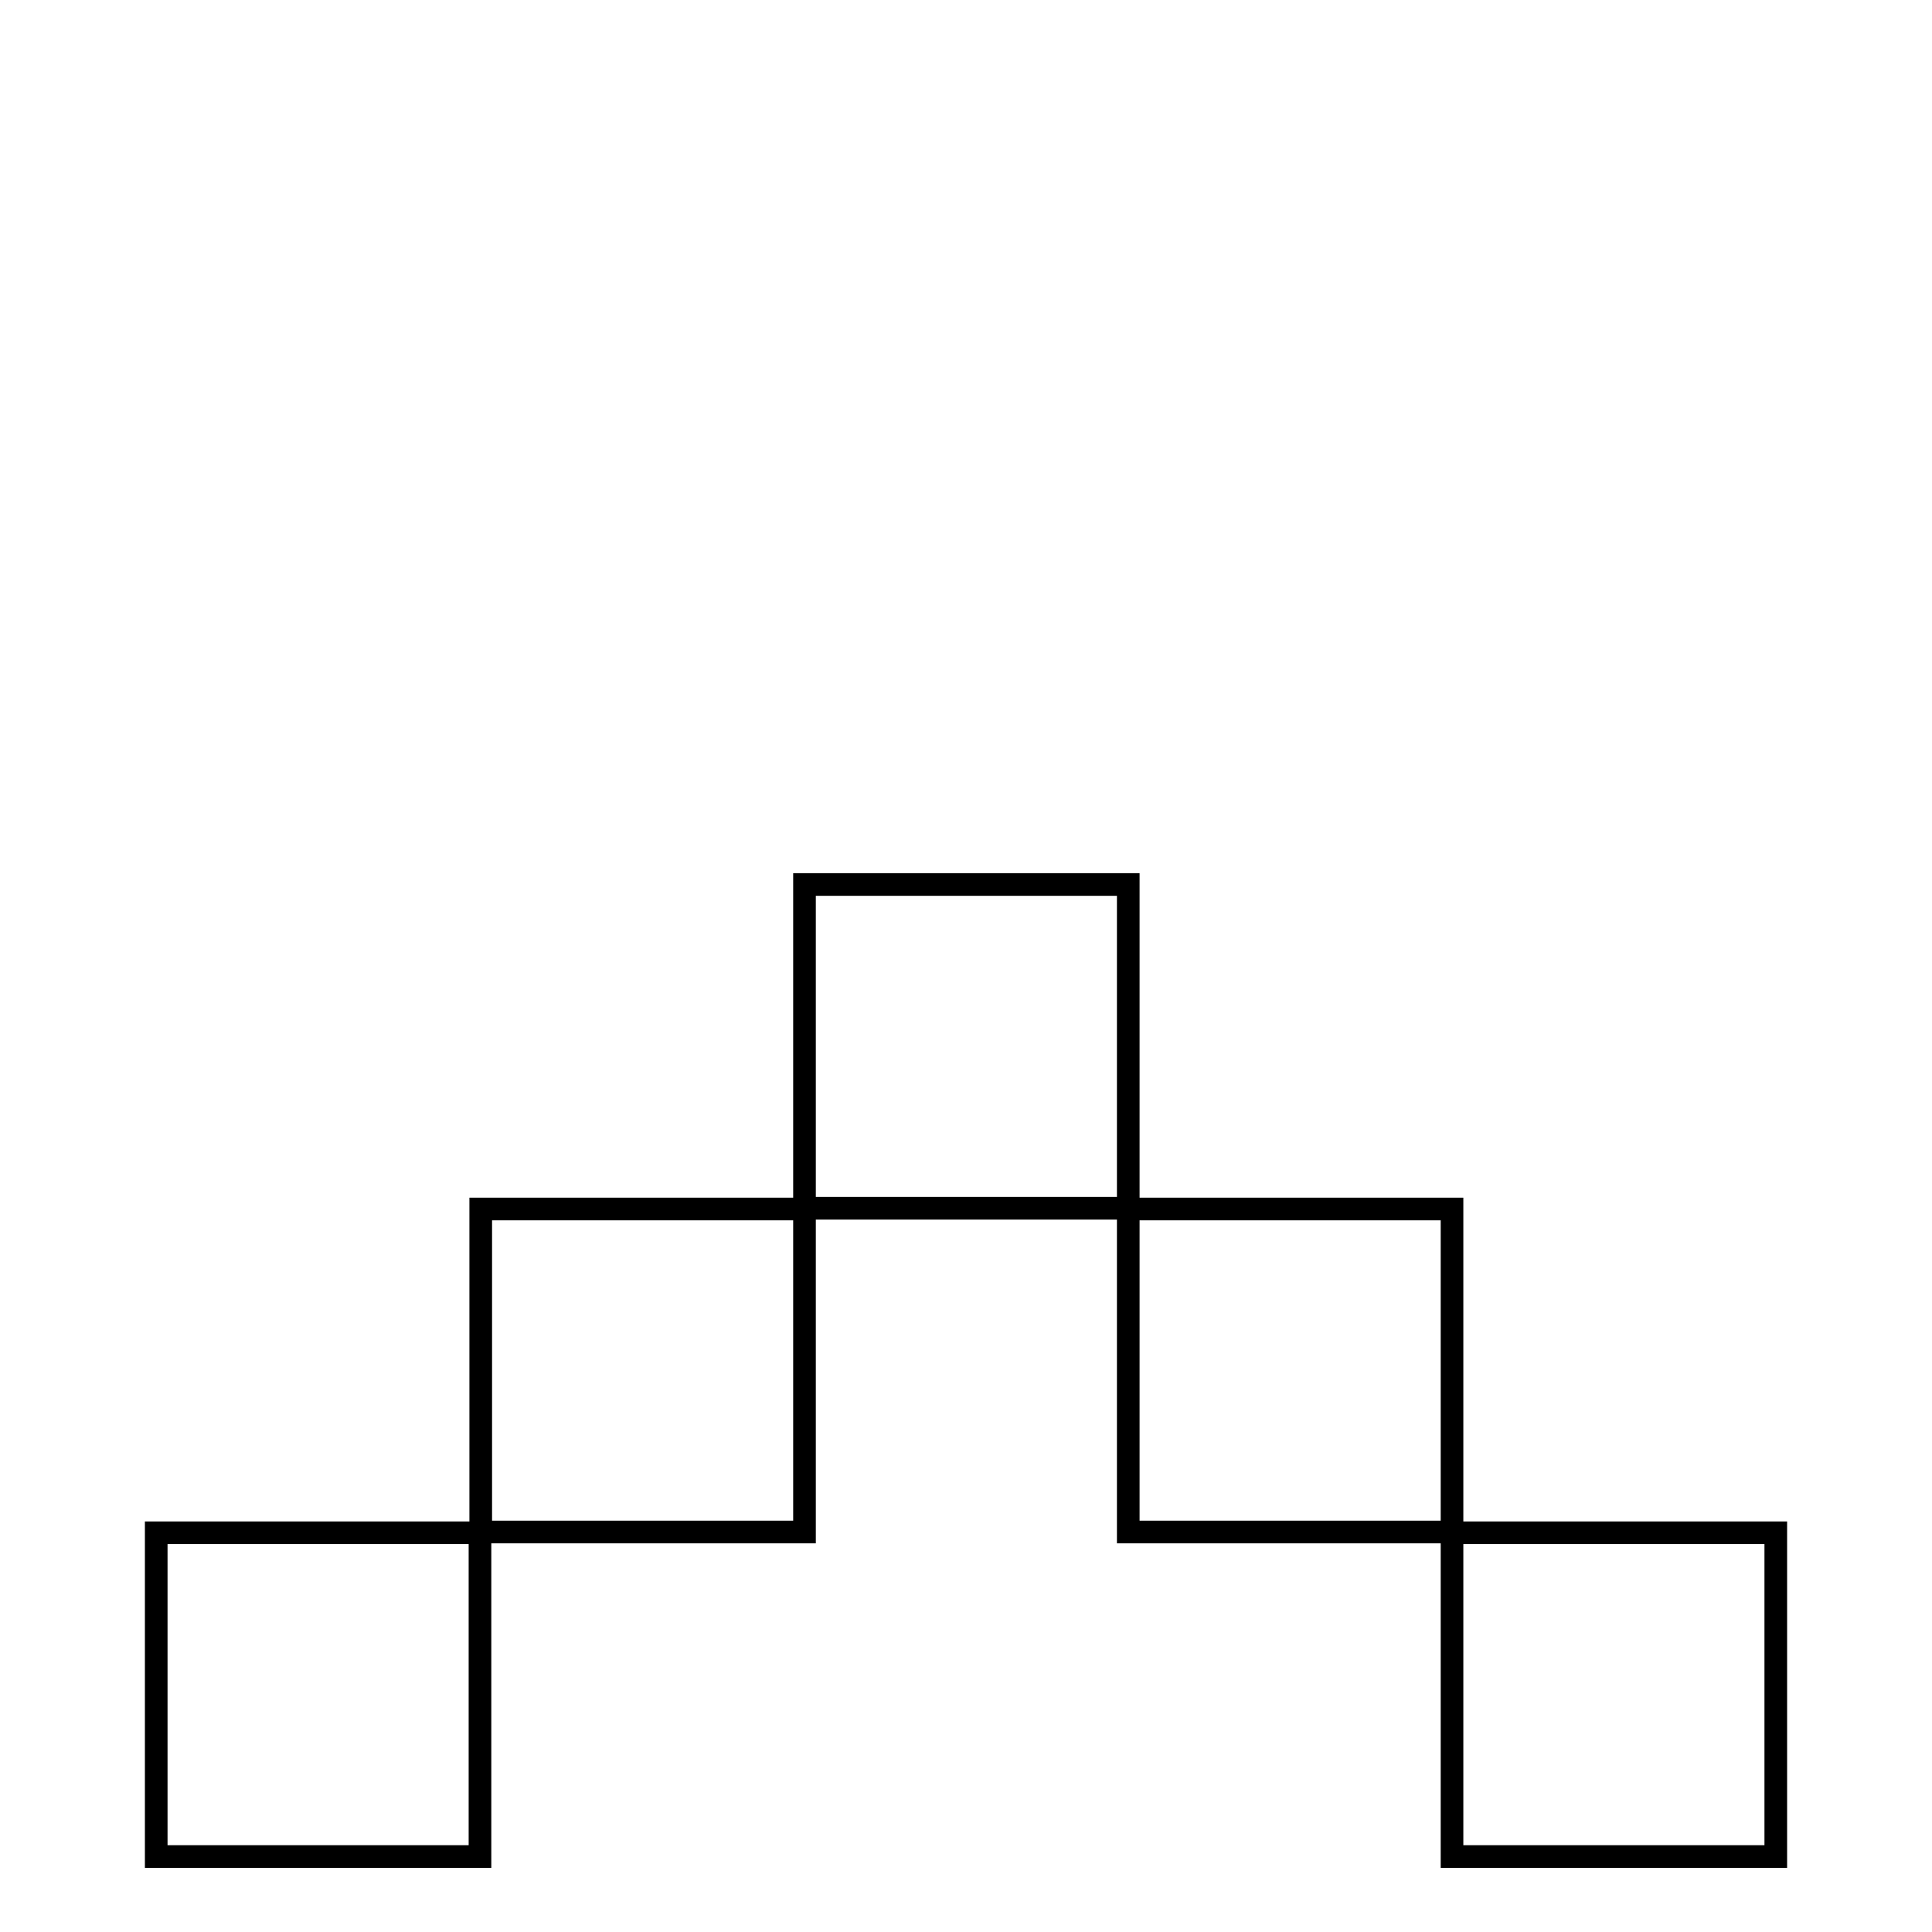 <?xml version="1.0" encoding="utf-8"?>
<!-- Svg Vector Icons : http://www.onlinewebfonts.com/icon -->
<!DOCTYPE svg PUBLIC "-//W3C//DTD SVG 1.1//EN" "http://www.w3.org/Graphics/SVG/1.1/DTD/svg11.dtd">
<svg version="1.1" xmlns="http://www.w3.org/2000/svg" xmlns:xlink="http://www.w3.org/1999/xlink" x="0px" y="0px" viewBox="0 0 256 256" enable-background="new 0 0 256 256" xml:space="preserve">
<g><g><path stroke-width="3" fill-opacity="0" stroke="#000000"  d="M129.2,10"/><path stroke-width="3" fill-opacity="0" stroke="#000000"  d="M106.6,117.2h42.9v42.9h-42.9V117.2z"/><path stroke-width="3" fill-opacity="0" stroke="#000000"  d="M149.5,160.2h42.9V203h-42.9V160.2L149.5,160.2z"/><path stroke-width="3" fill-opacity="0" stroke="#000000"  d="M192.4,203.1h42.9V246h-42.9V203.1z"/><path stroke-width="3" fill-opacity="0" stroke="#000000"  d="M20.7,203.1h42.9V246H20.7V203.1z"/><path stroke-width="3" fill-opacity="0" stroke="#000000"  d="M63.7,160.2h42.9V203H63.7V160.2L63.7,160.2z"/></g></g>
</svg>